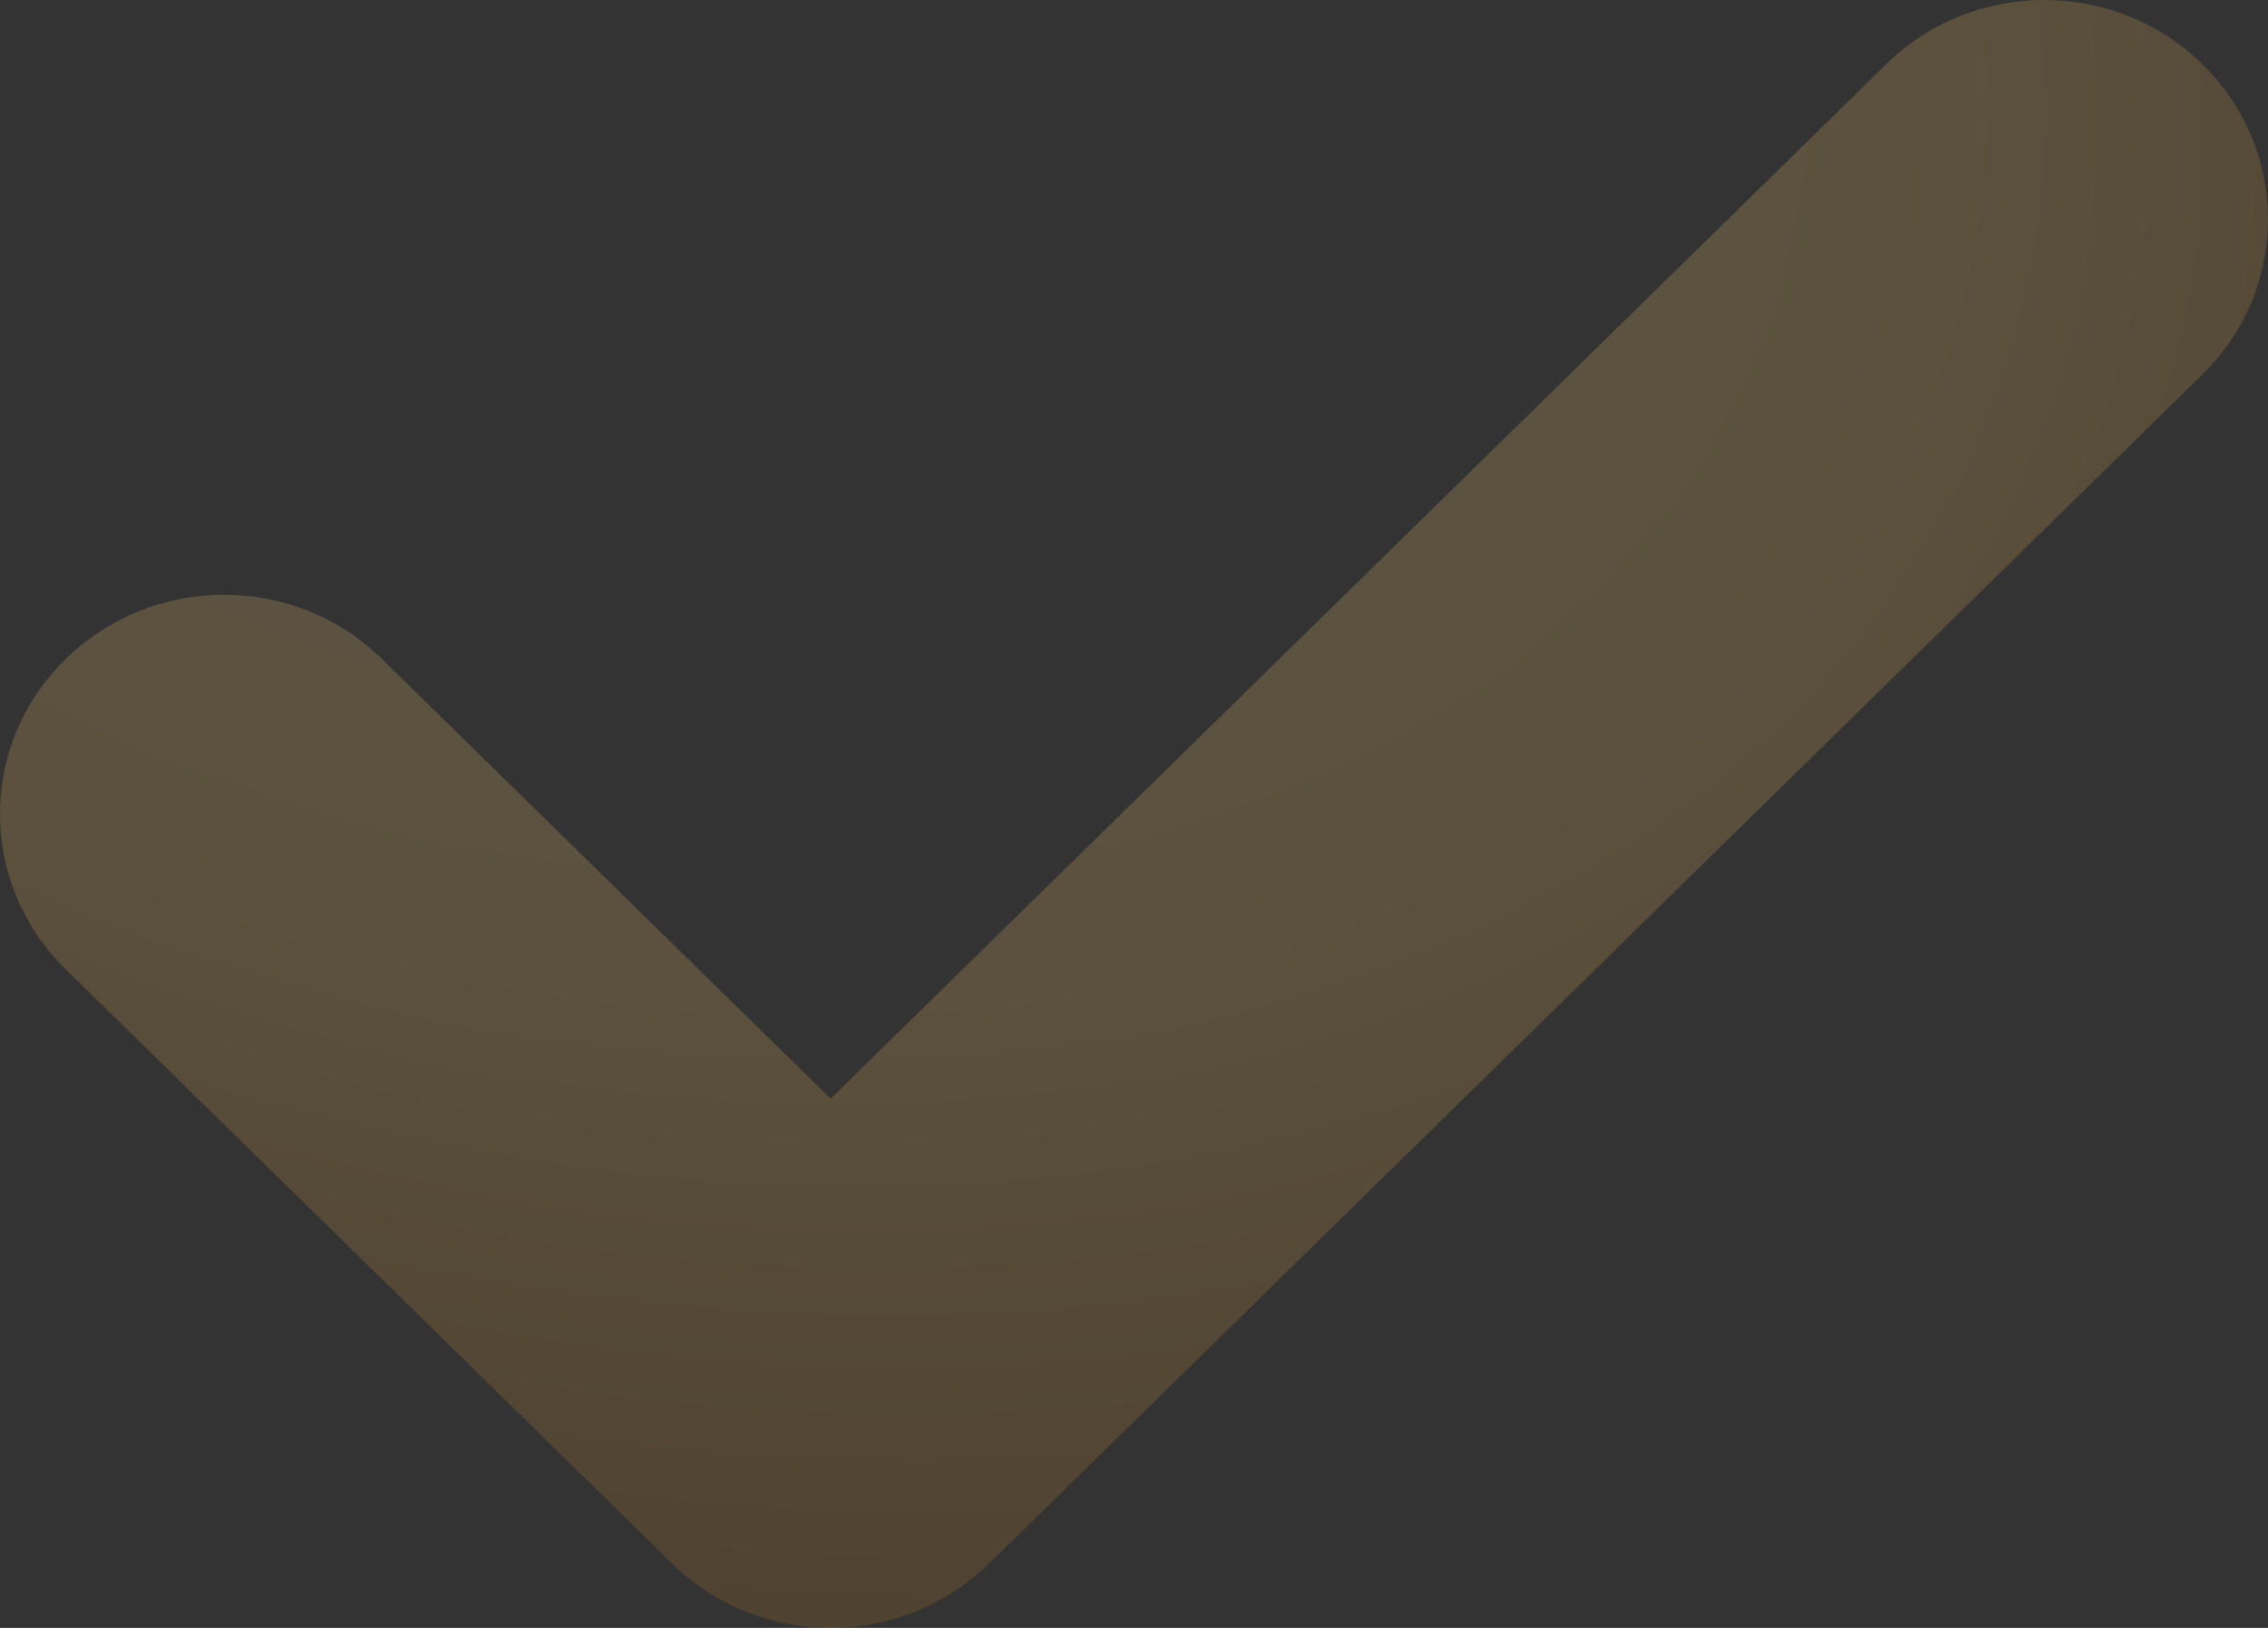 <?xml version="1.0" encoding="UTF-8"?> <svg xmlns="http://www.w3.org/2000/svg" width="195" height="140" viewBox="0 0 195 140" fill="none"><rect x="0" y="0" width="195" height="140" fill="#333333" stroke="none"/><path opacity="0.2" d="M71.416 140C66.491 140 61.567 138.168 57.807 134.483L5.639 83.345C-1.88 75.975 -1.88 64.036 5.639 56.688C13.158 49.317 25.315 49.296 32.833 56.666L71.416 94.486L162.167 5.528C169.685 -1.843 181.842 -1.843 189.361 5.528C196.88 12.898 196.88 24.837 189.361 32.207L85.024 134.483C81.265 138.168 76.34 140 71.416 140Z" fill="url(#paint0_radial_1903_1249)"></path><defs><radialGradient id="paint0_radial_1903_1249" cx="0" cy="0" r="1" gradientUnits="userSpaceOnUse" gradientTransform="translate(48.442 -7.277) rotate(105.41) scale(158.265 216.852)"><stop offset="0.021" stop-color="#FBEAC7"></stop><stop offset="0.208" stop-color="#FCD88F"></stop><stop offset="0.573" stop-color="#F9C864"></stop><stop offset="1" stop-color="#AE6510"></stop></radialGradient></defs></svg> 